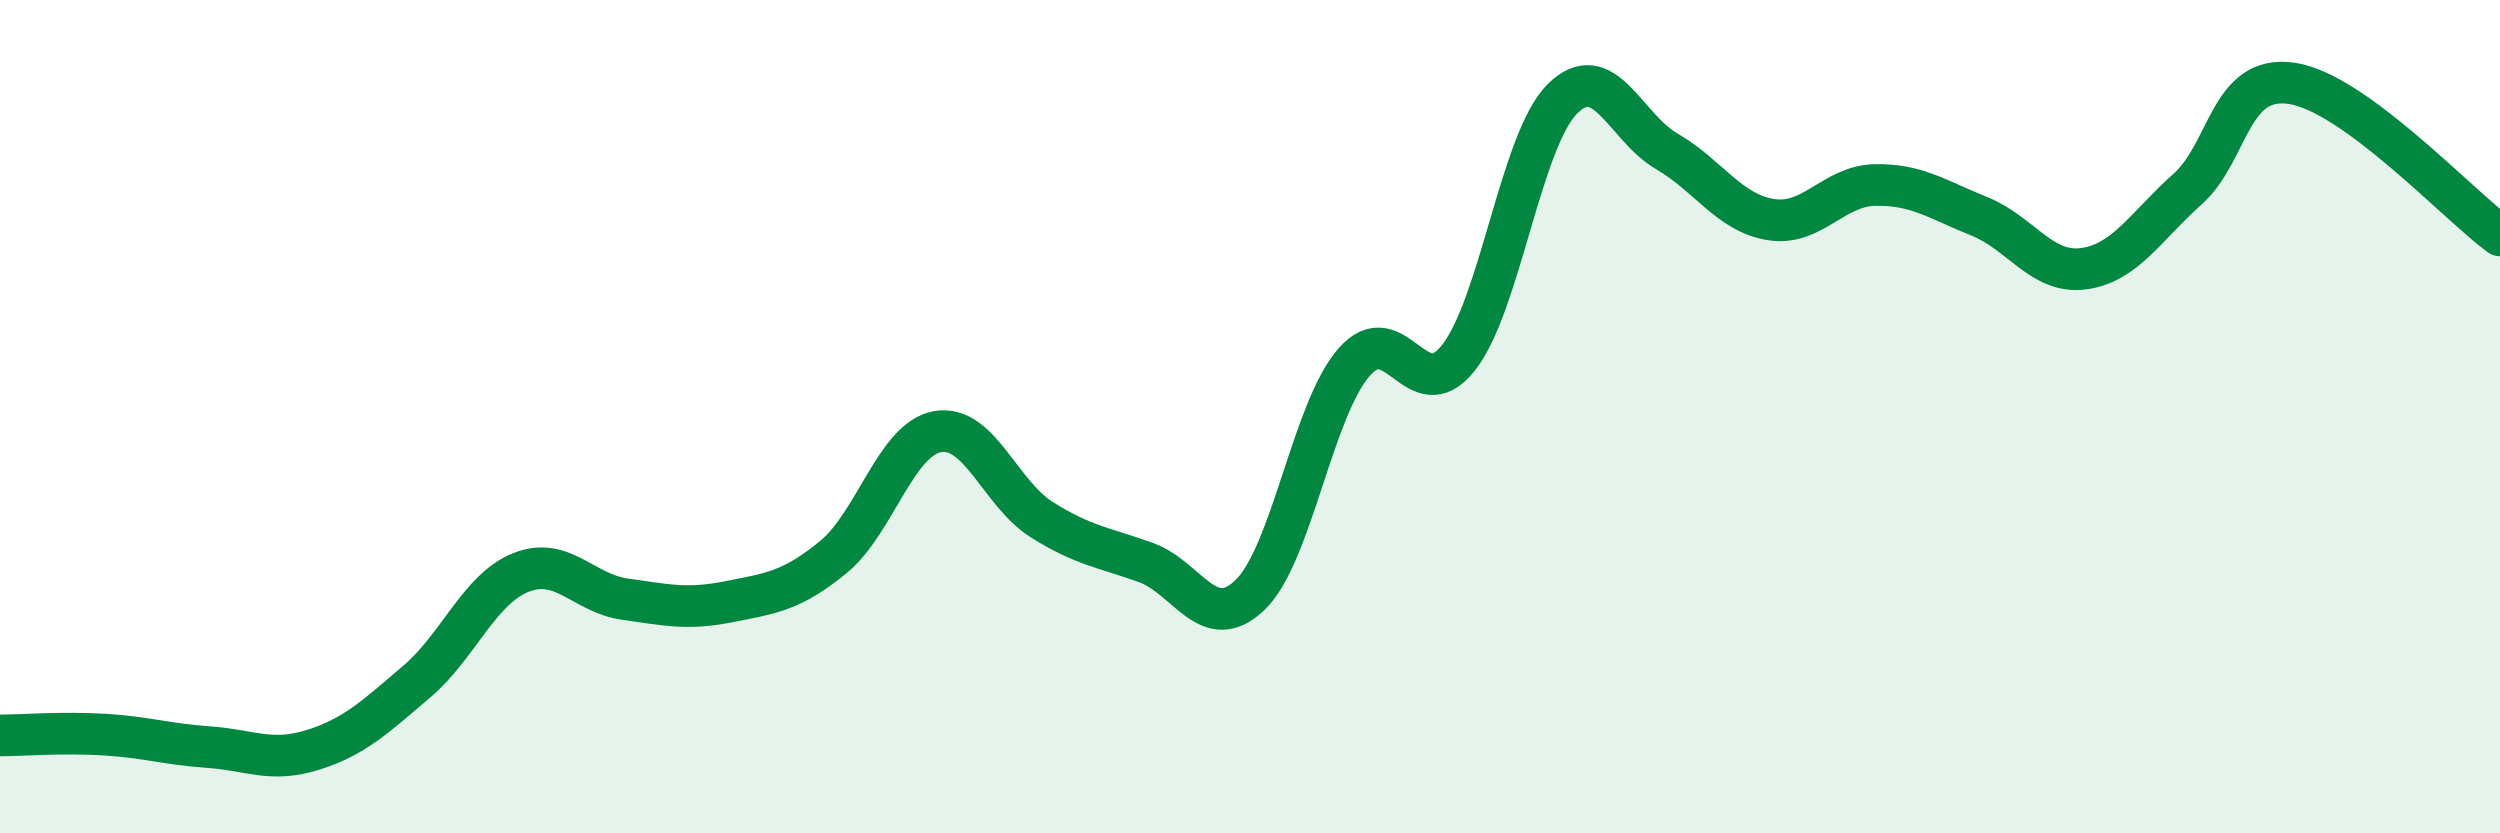 
    <svg width="60" height="20" viewBox="0 0 60 20" xmlns="http://www.w3.org/2000/svg">
      <path
        d="M 0,17.65 C 0.5,17.65 1.5,17.57 2.5,17.63 C 3.5,17.69 4,17.86 5,17.93 C 6,18 6.5,18.31 7.5,18 C 8.5,17.69 9,17.21 10,16.36 C 11,15.51 11.5,14.14 12.5,13.74 C 13.5,13.34 14,14.24 15,14.38 C 16,14.52 16.5,14.64 17.5,14.44 C 18.5,14.24 19,14.19 20,13.37 C 21,12.55 21.5,10.54 22.5,10.36 C 23.5,10.18 24,11.84 25,12.47 C 26,13.1 26.5,13.14 27.5,13.5 C 28.5,13.86 29,15.24 30,14.28 C 31,13.32 31.5,9.83 32.5,8.69 C 33.5,7.55 34,9.85 35,8.59 C 36,7.33 36.5,3.36 37.5,2.37 C 38.5,1.38 39,3.05 40,3.63 C 41,4.21 41.5,5.11 42.5,5.27 C 43.5,5.43 44,4.46 45,4.44 C 46,4.42 46.5,4.79 47.5,5.19 C 48.5,5.59 49,6.58 50,6.45 C 51,6.32 51.5,5.43 52.5,4.54 C 53.5,3.65 53.5,1.78 55,2 C 56.5,2.22 59,4.92 60,5.65L60 20L0 20Z"
        fill="#008740"
        opacity="0.1"
        stroke-linecap="round"
        stroke-linejoin="round"
      />
      <path
        d="M 0,17.65 C 0.5,17.65 1.5,17.57 2.5,17.63 C 3.5,17.69 4,17.86 5,17.93 C 6,18 6.5,18.31 7.5,18 C 8.5,17.69 9,17.21 10,16.36 C 11,15.51 11.5,14.14 12.5,13.74 C 13.5,13.34 14,14.24 15,14.38 C 16,14.52 16.5,14.64 17.5,14.44 C 18.5,14.24 19,14.19 20,13.37 C 21,12.55 21.5,10.54 22.5,10.36 C 23.5,10.18 24,11.84 25,12.47 C 26,13.1 26.5,13.14 27.5,13.5 C 28.5,13.86 29,15.24 30,14.28 C 31,13.32 31.5,9.83 32.5,8.69 C 33.5,7.55 34,9.85 35,8.59 C 36,7.33 36.5,3.36 37.5,2.37 C 38.5,1.38 39,3.05 40,3.63 C 41,4.21 41.5,5.11 42.5,5.27 C 43.5,5.43 44,4.46 45,4.44 C 46,4.42 46.5,4.79 47.5,5.19 C 48.5,5.59 49,6.58 50,6.45 C 51,6.32 51.5,5.43 52.5,4.54 C 53.5,3.65 53.5,1.78 55,2 C 56.5,2.22 59,4.92 60,5.65"
        stroke="#008740"
        stroke-width="1"
        fill="none"
        stroke-linecap="round"
        stroke-linejoin="round"
      />
    </svg>
  